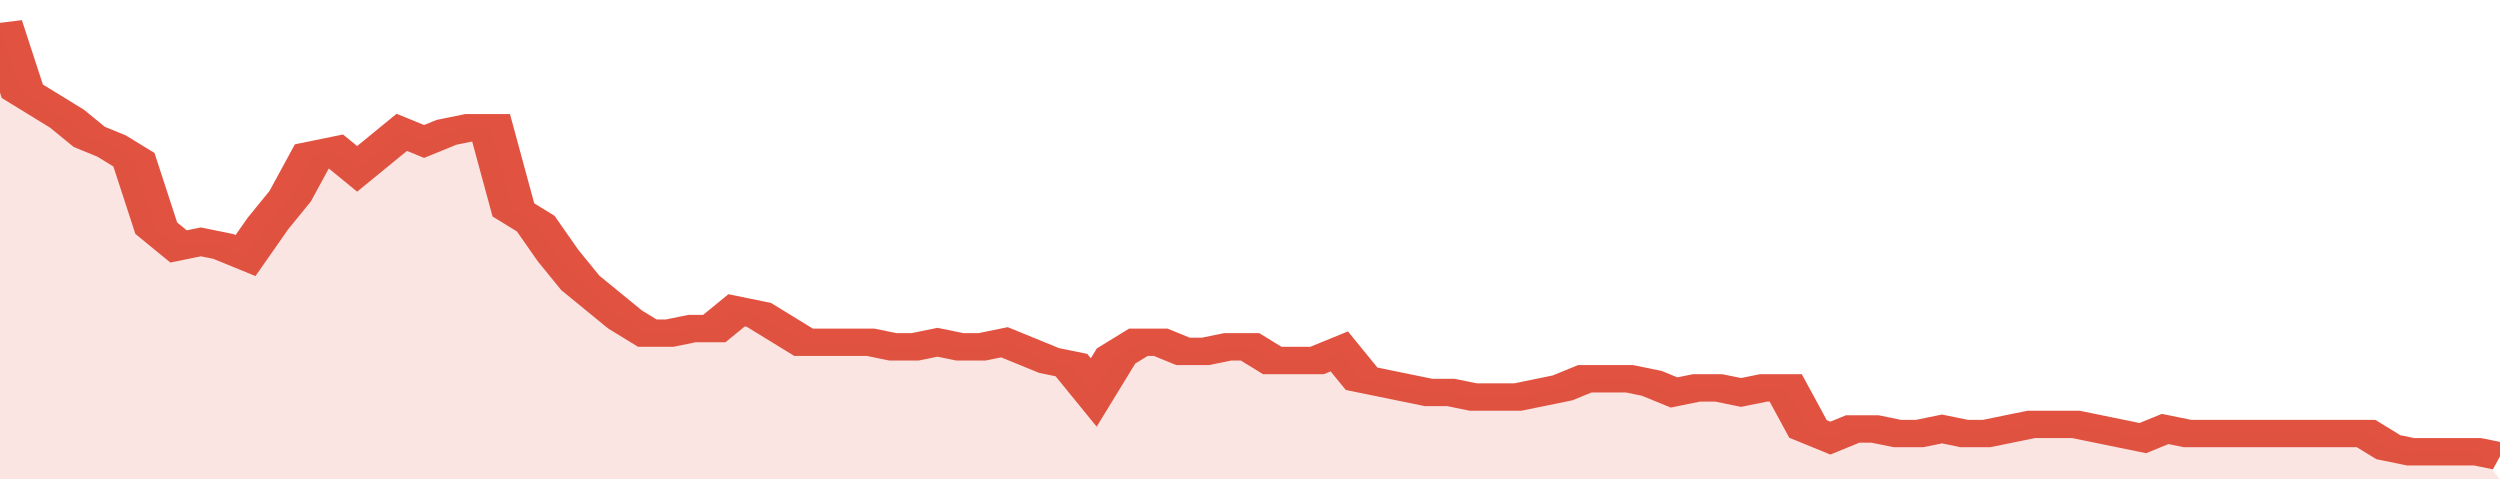 <svg xmlns="http://www.w3.org/2000/svg" viewBox="0 0 336 105" width="120" height="23" preserveAspectRatio="none">
				 <polyline fill="none" stroke="#E15241" stroke-width="6" points="0, 5 3, 20 6, 23 9, 26 12, 30 15, 32 18, 35 21, 50 24, 54 27, 53 30, 54 33, 56 36, 49 39, 43 42, 34 45, 33 48, 37 51, 33 54, 29 57, 31 60, 29 63, 28 66, 28 69, 46 72, 49 75, 56 78, 62 81, 66 84, 70 87, 73 90, 73 93, 72 96, 72 99, 68 102, 69 105, 72 108, 75 111, 75 114, 75 117, 75 120, 76 123, 76 126, 75 129, 76 132, 76 135, 75 138, 77 141, 79 144, 80 147, 86 150, 78 153, 75 156, 75 159, 77 162, 77 165, 76 168, 76 171, 79 174, 79 177, 79 180, 77 183, 83 186, 84 189, 85 192, 86 195, 86 198, 87 201, 87 204, 87 207, 86 210, 85 213, 83 216, 83 219, 83 222, 84 225, 86 228, 85 231, 85 234, 86 237, 85 240, 85 243, 94 246, 96 249, 94 252, 94 255, 95 258, 95 261, 94 264, 95 267, 95 270, 94 273, 93 276, 93 279, 93 282, 94 285, 95 288, 96 291, 94 294, 95 297, 95 300, 95 303, 95 306, 95 309, 95 312, 95 315, 95 318, 95 321, 98 324, 99 327, 99 330, 99 333, 99 336, 100 "> </polyline>
				 <polygon fill="#E15241" opacity="0.15" points="0, 105 0, 5 3, 20 6, 23 9, 26 12, 30 15, 32 18, 35 21, 50 24, 54 27, 53 30, 54 33, 56 36, 49 39, 43 42, 34 45, 33 48, 37 51, 33 54, 29 57, 31 60, 29 63, 28 66, 28 69, 46 72, 49 75, 56 78, 62 81, 66 84, 70 87, 73 90, 73 93, 72 96, 72 99, 68 102, 69 105, 72 108, 75 111, 75 114, 75 117, 75 120, 76 123, 76 126, 75 129, 76 132, 76 135, 75 138, 77 141, 79 144, 80 147, 86 150, 78 153, 75 156, 75 159, 77 162, 77 165, 76 168, 76 171, 79 174, 79 177, 79 180, 77 183, 83 186, 84 189, 85 192, 86 195, 86 198, 87 201, 87 204, 87 207, 86 210, 85 213, 83 216, 83 219, 83 222, 84 225, 86 228, 85 231, 85 234, 86 237, 85 240, 85 243, 94 246, 96 249, 94 252, 94 255, 95 258, 95 261, 94 264, 95 267, 95 270, 94 273, 93 276, 93 279, 93 282, 94 285, 95 288, 96 291, 94 294, 95 297, 95 300, 95 303, 95 306, 95 309, 95 312, 95 315, 95 318, 95 321, 98 324, 99 327, 99 330, 99 333, 99 336, 105 "></polygon>
			</svg>